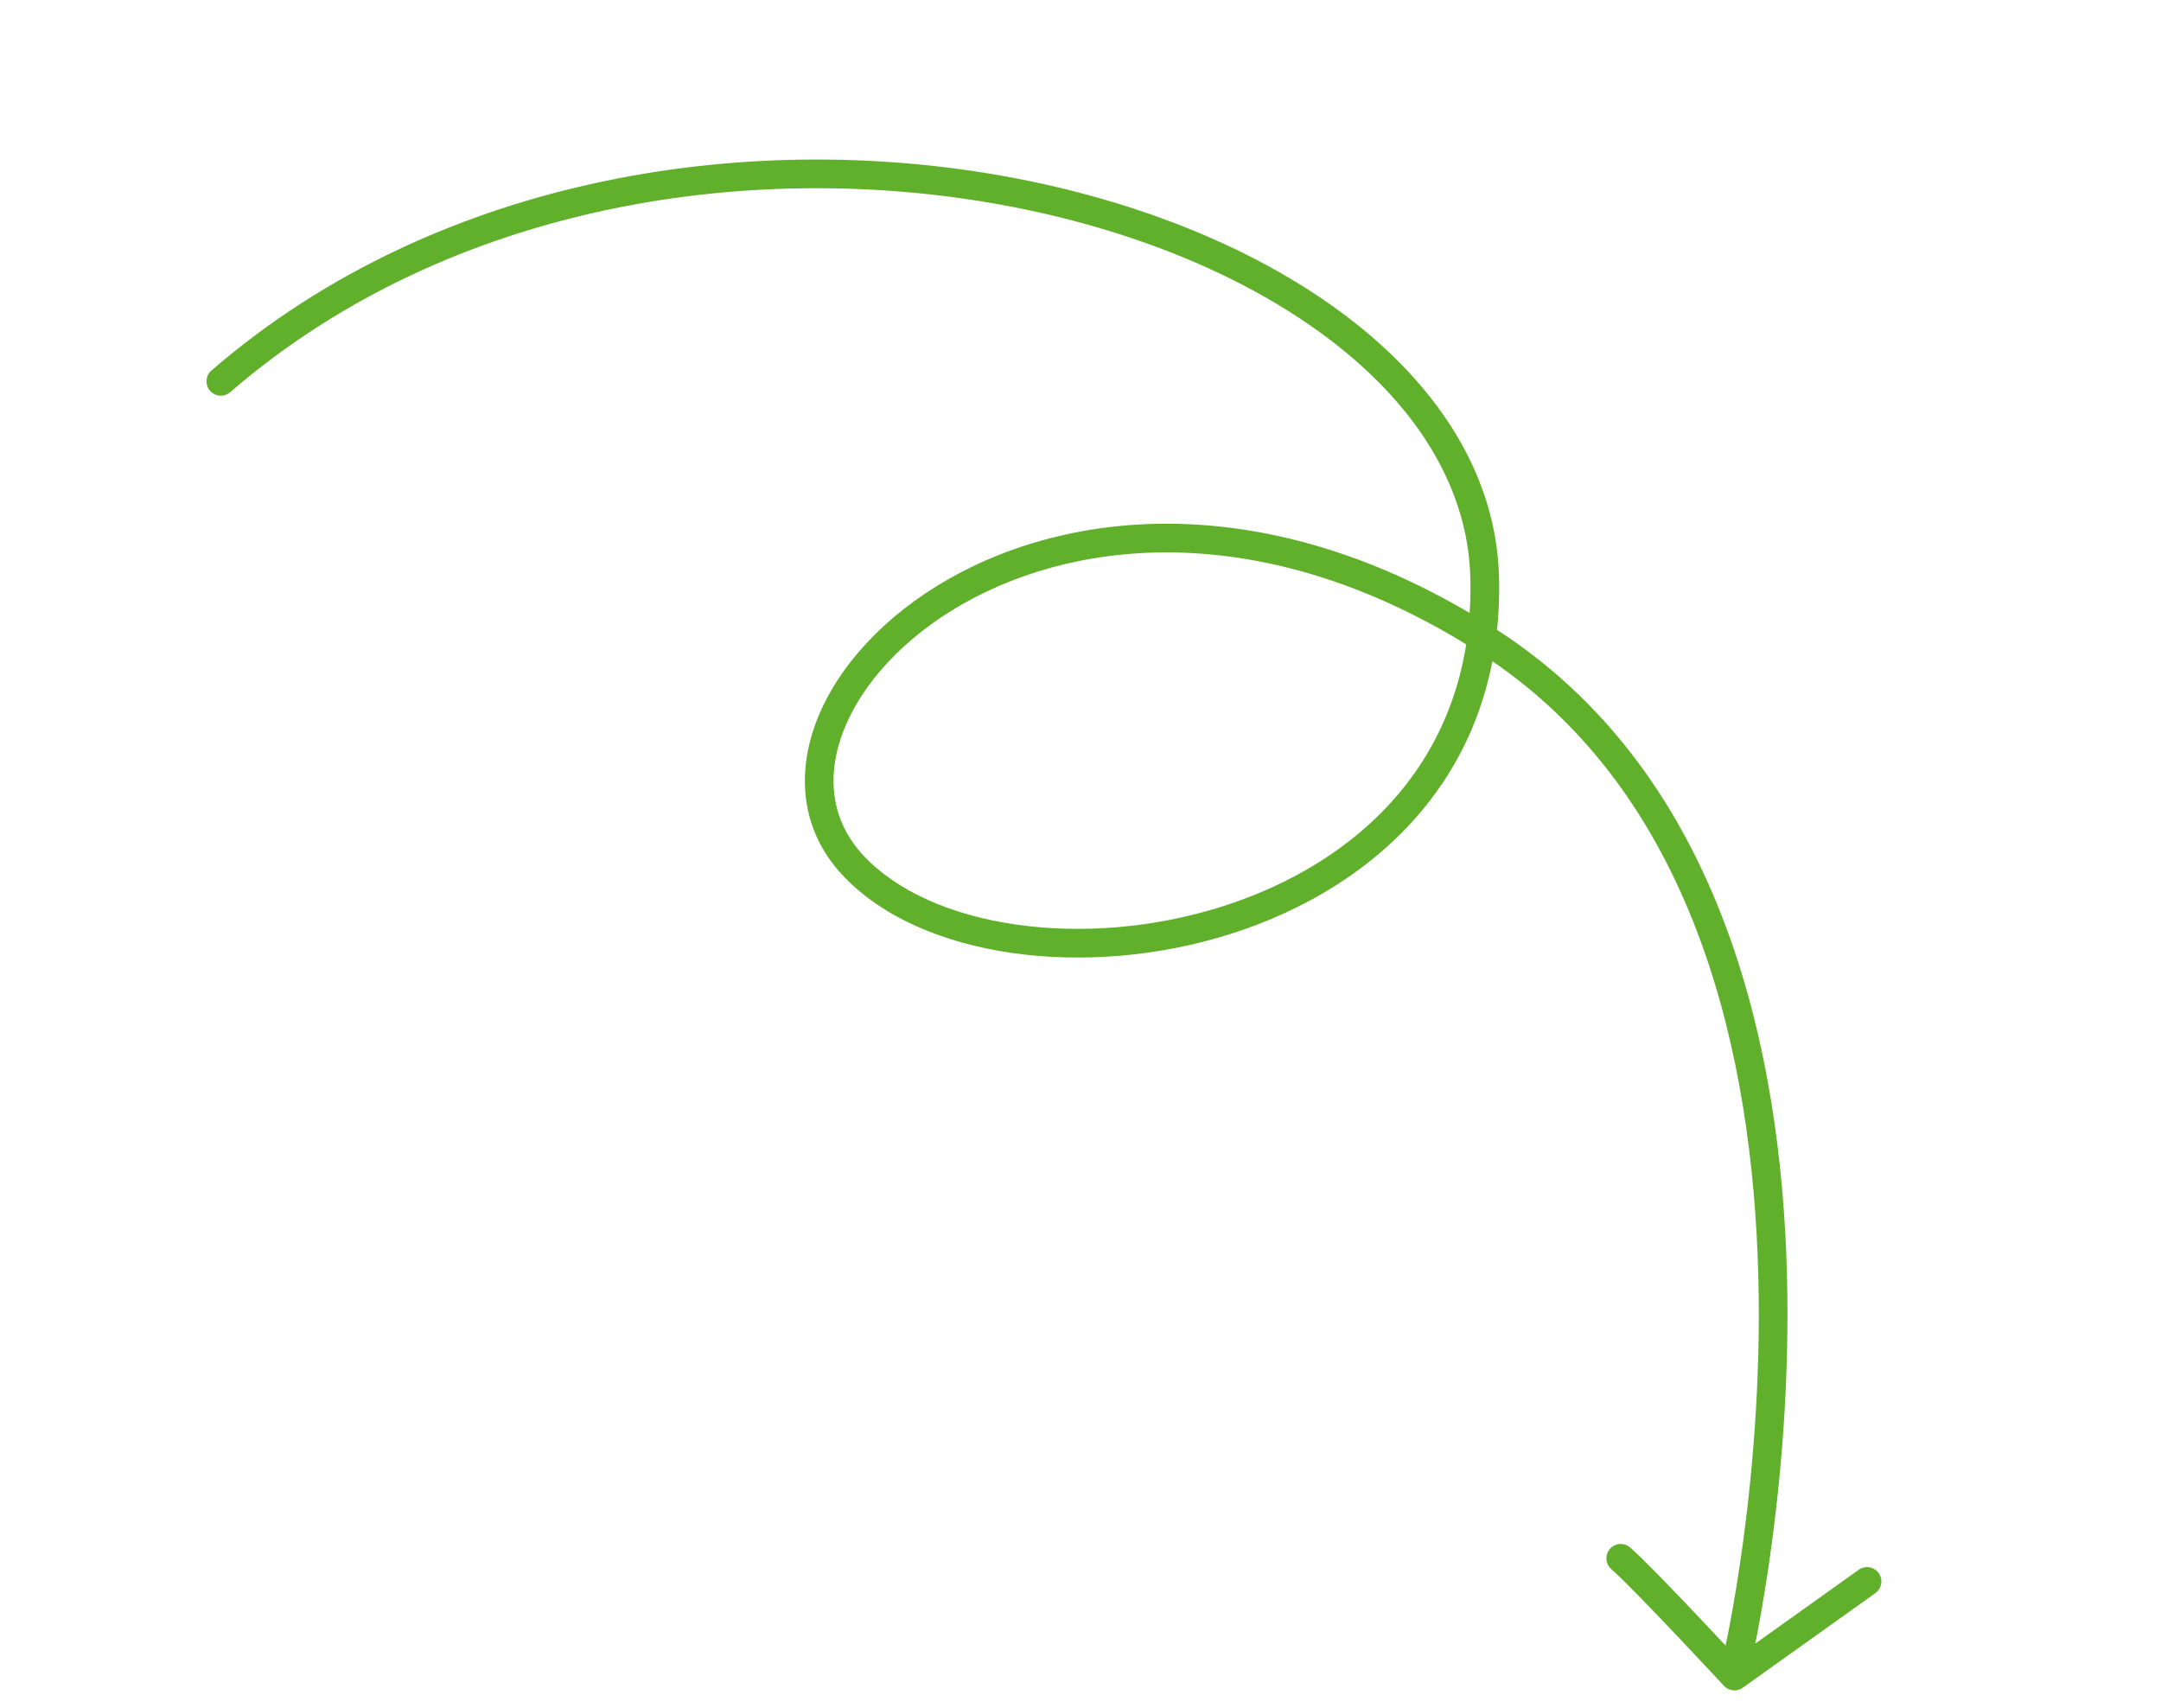 <svg width="291" height="230" viewBox="0 0 291 230" fill="none" xmlns="http://www.w3.org/2000/svg">
<path d="M232.016 223.205C231.771 224.243 232.414 225.282 233.452 225.527C234.49 225.772 235.53 225.13 235.775 224.092L232.016 223.205ZM114.788 116.45L113.371 117.761L113.371 117.761L114.788 116.45ZM199.926 77.701L197.995 77.753L197.995 77.753L199.926 77.701ZM28.477 49.888C27.67 50.586 27.581 51.805 28.279 52.612C28.976 53.418 30.195 53.507 31.002 52.809L28.477 49.888ZM252.535 214.537C253.403 213.918 253.605 212.712 252.985 211.844C252.366 210.976 251.16 210.775 250.292 211.394L252.535 214.537ZM233.562 225.706L232.146 227.019C232.806 227.731 233.893 227.842 234.683 227.278L233.562 225.706ZM219.521 208.396C218.719 207.694 217.499 207.775 216.797 208.577C216.094 209.379 216.175 210.599 216.977 211.301L219.521 208.396ZM233.895 223.648C235.775 224.092 235.775 224.091 235.775 224.09C235.775 224.089 235.776 224.087 235.776 224.085C235.777 224.081 235.778 224.076 235.78 224.069C235.783 224.055 235.788 224.035 235.794 224.01C235.806 223.958 235.823 223.882 235.845 223.784C235.89 223.586 235.954 223.294 236.036 222.915C236.199 222.156 236.429 221.043 236.7 219.617C237.243 216.765 237.953 212.657 238.623 207.616C239.964 197.539 241.152 183.704 240.533 168.693C239.3 138.789 230.859 103.608 201.39 84.691L200.347 86.316L199.304 87.94C227.122 105.797 235.456 139.282 236.675 168.852C237.282 183.577 236.116 197.179 234.796 207.107C234.136 212.068 233.438 216.104 232.907 218.894C232.641 220.29 232.417 221.373 232.26 222.105C232.182 222.471 232.12 222.749 232.078 222.934C232.057 223.026 232.042 223.096 232.031 223.141C232.026 223.164 232.022 223.18 232.019 223.191C232.018 223.196 232.017 223.2 232.017 223.202C232.017 223.204 232.016 223.204 232.016 223.205C232.016 223.205 232.016 223.205 233.895 223.648ZM200.347 86.316L201.39 84.691C172.191 65.947 145.127 68.096 127.774 77.955C119.138 82.861 112.848 89.72 110.026 96.911C107.182 104.162 107.874 111.815 113.371 117.761L114.788 116.45L116.206 115.14C111.893 110.474 111.214 104.457 113.621 98.321C116.052 92.126 121.636 85.883 129.682 81.312C145.692 72.216 171.217 69.911 199.304 87.94L200.347 86.316ZM114.788 116.45L113.371 117.761C118.68 123.501 127.017 127.002 136.288 128.331C145.59 129.664 156.041 128.846 165.814 125.734C185.385 119.501 202.569 103.896 201.856 77.648L199.926 77.701L197.995 77.753C198.649 101.806 183.077 116.183 164.642 122.054C155.413 124.993 145.55 125.757 136.836 124.508C128.089 123.254 120.708 120.007 116.206 115.139L114.788 116.45ZM199.926 77.701L201.856 77.648C201.495 64.333 194.057 52.641 182.475 43.489C170.895 34.338 155.039 27.603 137.409 24.134C102.178 17.203 59.32 23.223 28.477 49.888L29.739 51.349L31.002 52.809C60.73 27.108 102.285 21.16 136.664 27.923C153.839 31.302 169.088 37.831 180.081 46.518C191.072 55.204 197.675 65.923 197.995 77.753L199.926 77.701ZM251.413 212.966L250.292 211.394L232.44 224.135L233.562 225.706L234.683 227.278L252.535 214.537L251.413 212.966ZM233.562 225.706C234.978 224.393 234.977 224.393 234.977 224.393C234.977 224.393 234.977 224.393 234.977 224.393C234.977 224.392 234.976 224.392 234.975 224.391C234.974 224.389 234.971 224.387 234.968 224.384C234.963 224.377 234.954 224.368 234.942 224.355C234.919 224.331 234.885 224.294 234.84 224.245C234.751 224.149 234.619 224.007 234.45 223.826C234.113 223.464 233.628 222.943 233.036 222.31C231.852 221.043 230.239 219.324 228.523 217.515C225.13 213.936 221.228 209.891 219.521 208.396L218.249 209.849L216.977 211.301C218.515 212.649 222.27 216.532 225.721 220.172C227.428 221.972 229.035 223.684 230.215 224.947C230.805 225.578 231.288 226.096 231.623 226.457C231.791 226.637 231.922 226.778 232.011 226.873C232.055 226.921 232.089 226.958 232.112 226.982C232.123 226.994 232.132 227.004 232.137 227.01C232.14 227.013 232.142 227.015 232.144 227.017C232.145 227.017 232.145 227.018 232.145 227.018C232.146 227.019 232.146 227.019 232.146 227.019C232.146 227.019 232.146 227.019 233.562 225.706Z" fill="#60B02B"/>
</svg>
